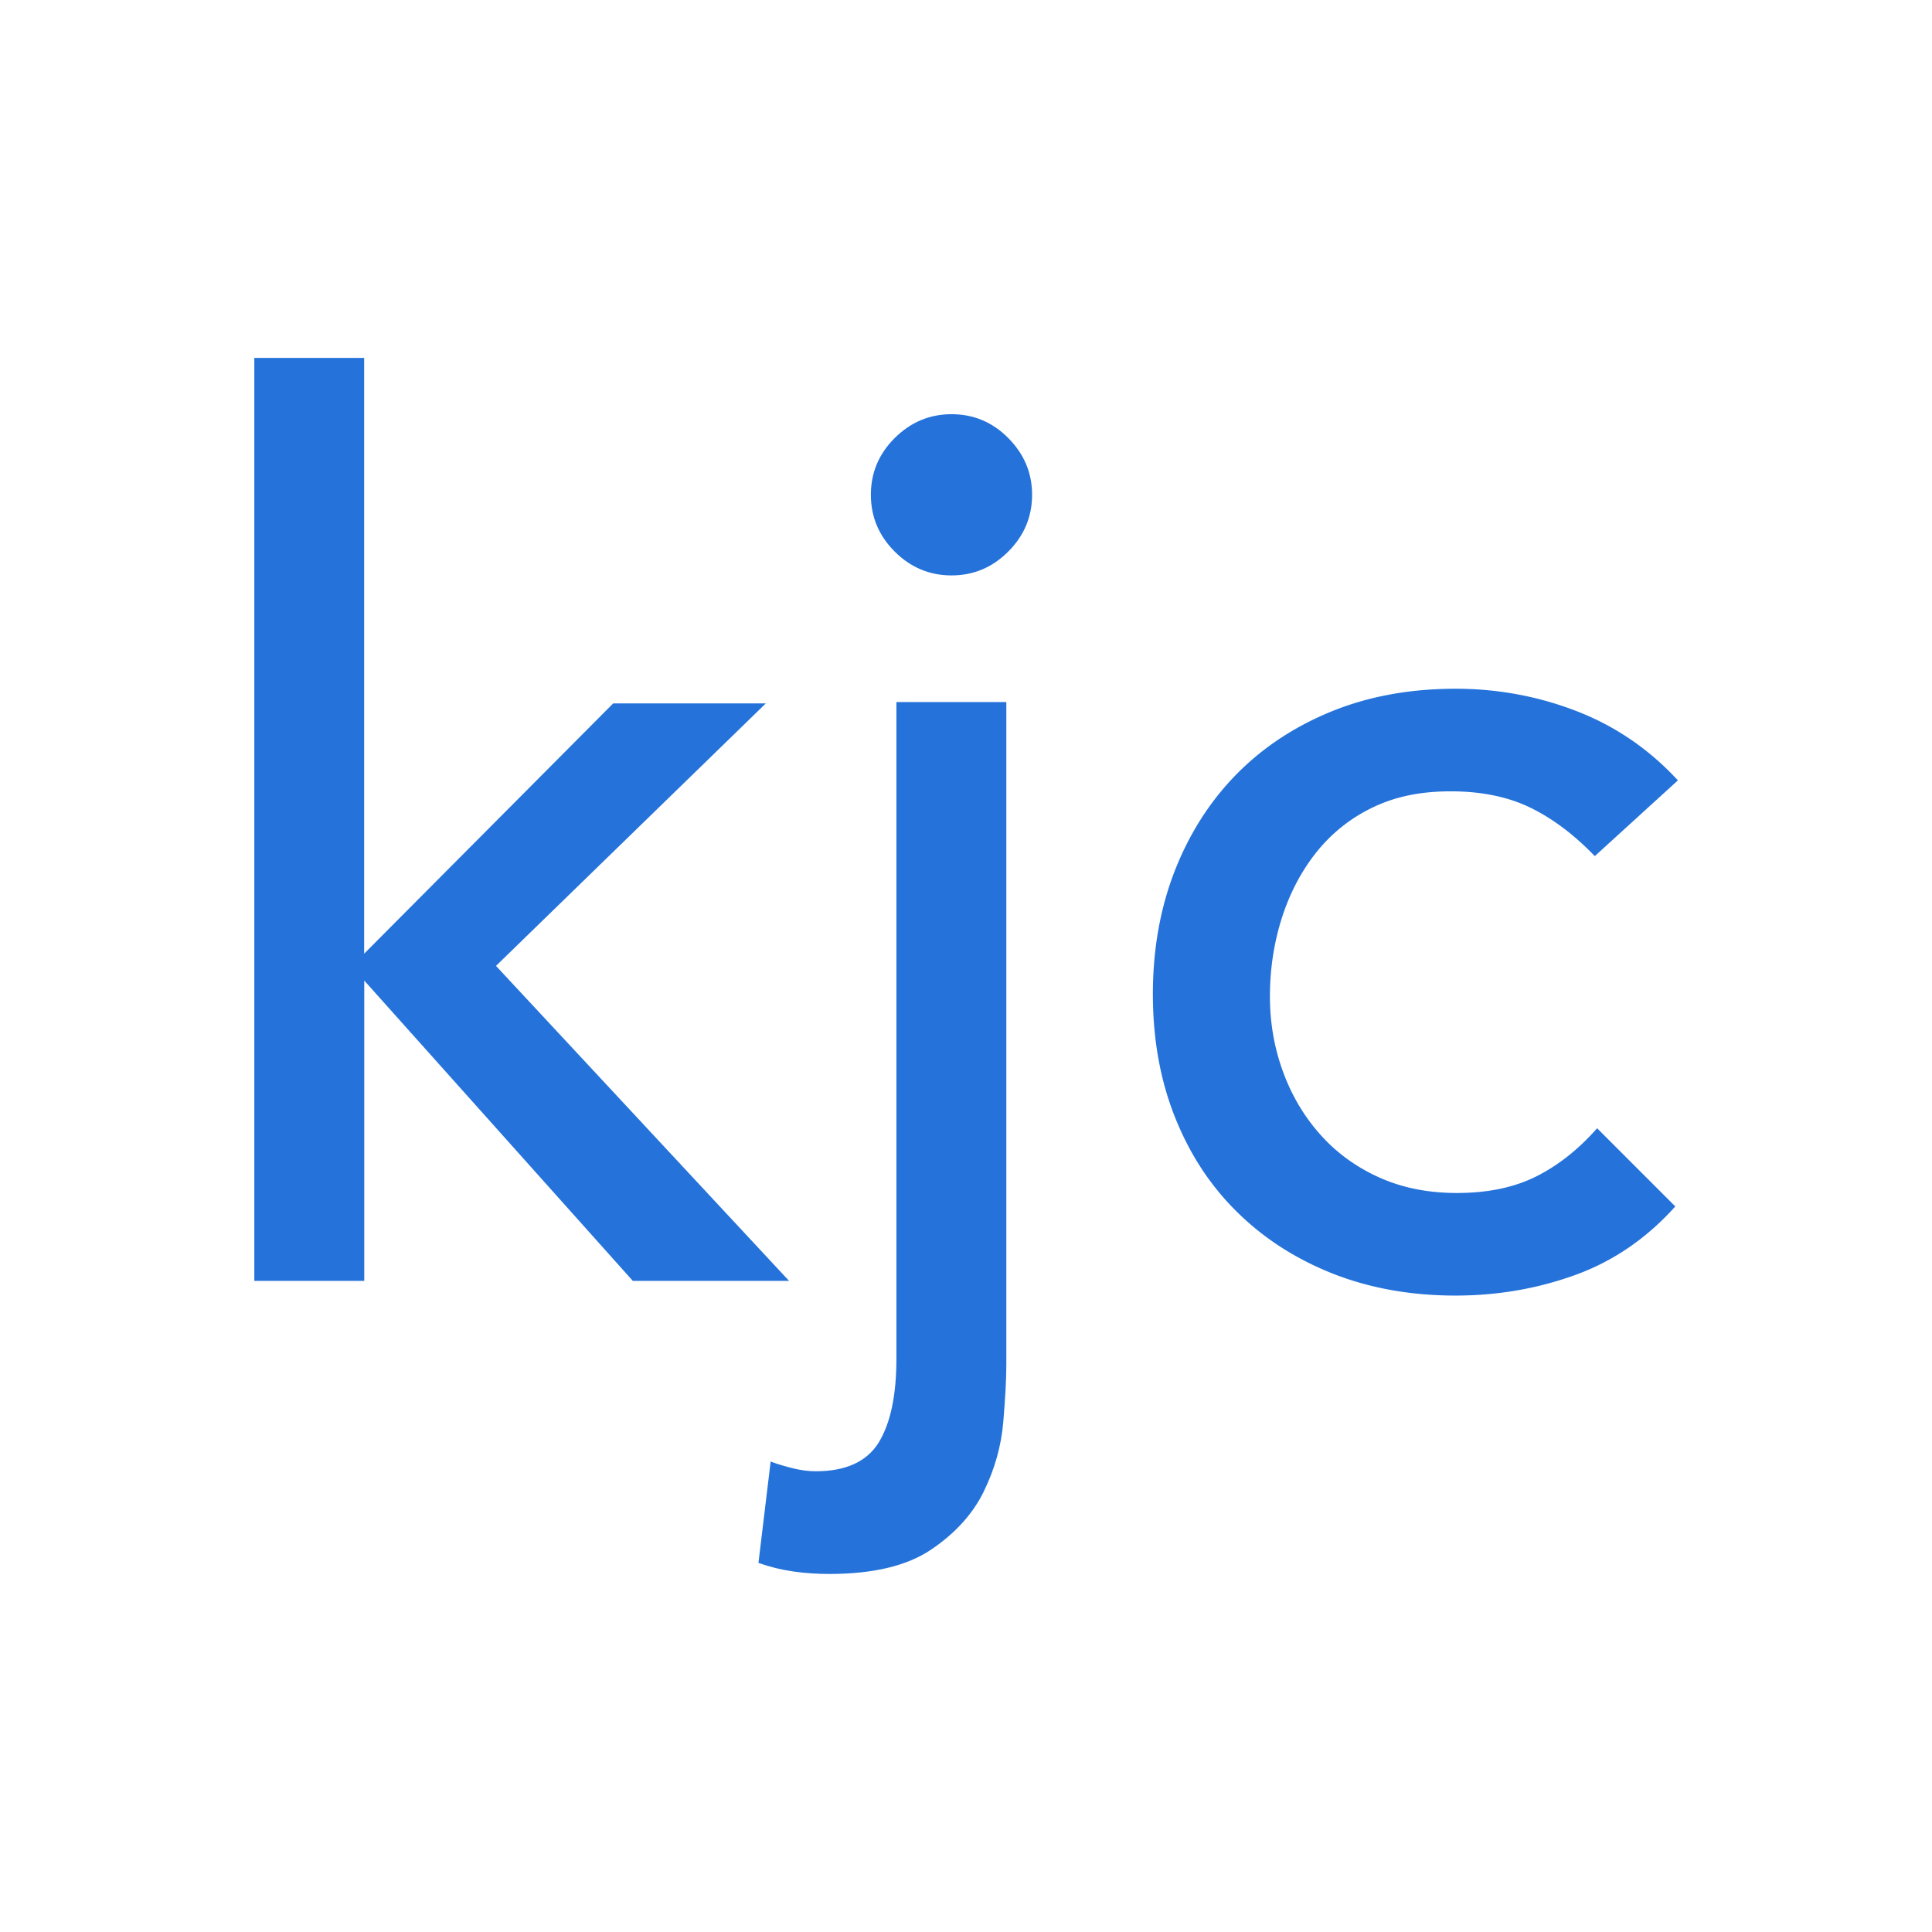 <?xml version="1.0" encoding="UTF-8"?>
<svg data-bbox="0 0 171 171" viewBox="0 0 171 171" xmlns="http://www.w3.org/2000/svg" data-type="color">
    <g>
        <path fill="#ffffff" d="M171 0v171H0V0z" data-color="1"/>
        <path d="M22.5 31.68h9.73v52.73l22.04-22.15h13.51L43.9 85.49l25.94 27.88H56.01L32.24 86.79v26.58h-9.73V31.68Z" fill="#2573da" data-color="2"/>
        <path d="M89.07 62.16v58.57q0 1.95-.27 5.13c-.18 2.12-.76 4.18-1.73 6.16q-1.455 2.97-4.65 5.13c-2.13 1.44-5.13 2.16-9.02 2.16-1.08 0-2.14-.07-3.19-.22-1.04-.15-2.07-.4-3.08-.76l1.08-8.97c.58.22 1.23.41 1.94.59.72.18 1.4.27 2.05.27 2.66 0 4.52-.85 5.57-2.54 1.04-1.69 1.57-4.16 1.57-7.4V62.14h9.73ZM77.08 43.79c0-1.94.7-3.62 2.11-5.02s3.08-2.11 5.03-2.11 3.62.7 5.02 2.11 2.11 3.08 2.11 5.02-.7 3.62-2.11 5.03-3.08 2.11-5.02 2.11-3.62-.7-5.03-2.11-2.11-3.08-2.11-5.03" fill="#2573da" data-color="2"/>
        <path d="M141.15 75.77c-1.8-1.87-3.69-3.3-5.67-4.27s-4.34-1.46-7.08-1.46-4.99.49-6.97 1.46a14.2 14.2 0 0 0-4.97 4c-1.33 1.69-2.34 3.64-3.03 5.83-.69 2.2-1.03 4.49-1.03 6.86s.4 4.63 1.19 6.75c.79 2.13 1.91 3.98 3.35 5.57s3.17 2.83 5.19 3.73q3.03 1.35 6.81 1.35c2.74 0 5.08-.49 7.02-1.46s3.74-2.39 5.4-4.27l6.92 6.92c-2.52 2.81-5.46 4.83-8.81 6.05s-6.9 1.84-10.64 1.84c-3.96 0-7.58-.65-10.86-1.94-3.28-1.3-6.11-3.12-8.48-5.46-2.38-2.34-4.21-5.15-5.51-8.43s-1.94-6.9-1.94-10.86.65-7.6 1.94-10.91c1.3-3.31 3.12-6.16 5.46-8.54s5.15-4.23 8.43-5.57c3.28-1.33 6.93-2 10.97-2 3.74 0 7.33.67 10.75 2s6.39 3.37 8.92 6.11l-7.35 6.7Z" fill="#2573da" data-color="2"/>
    </g>
</svg>
